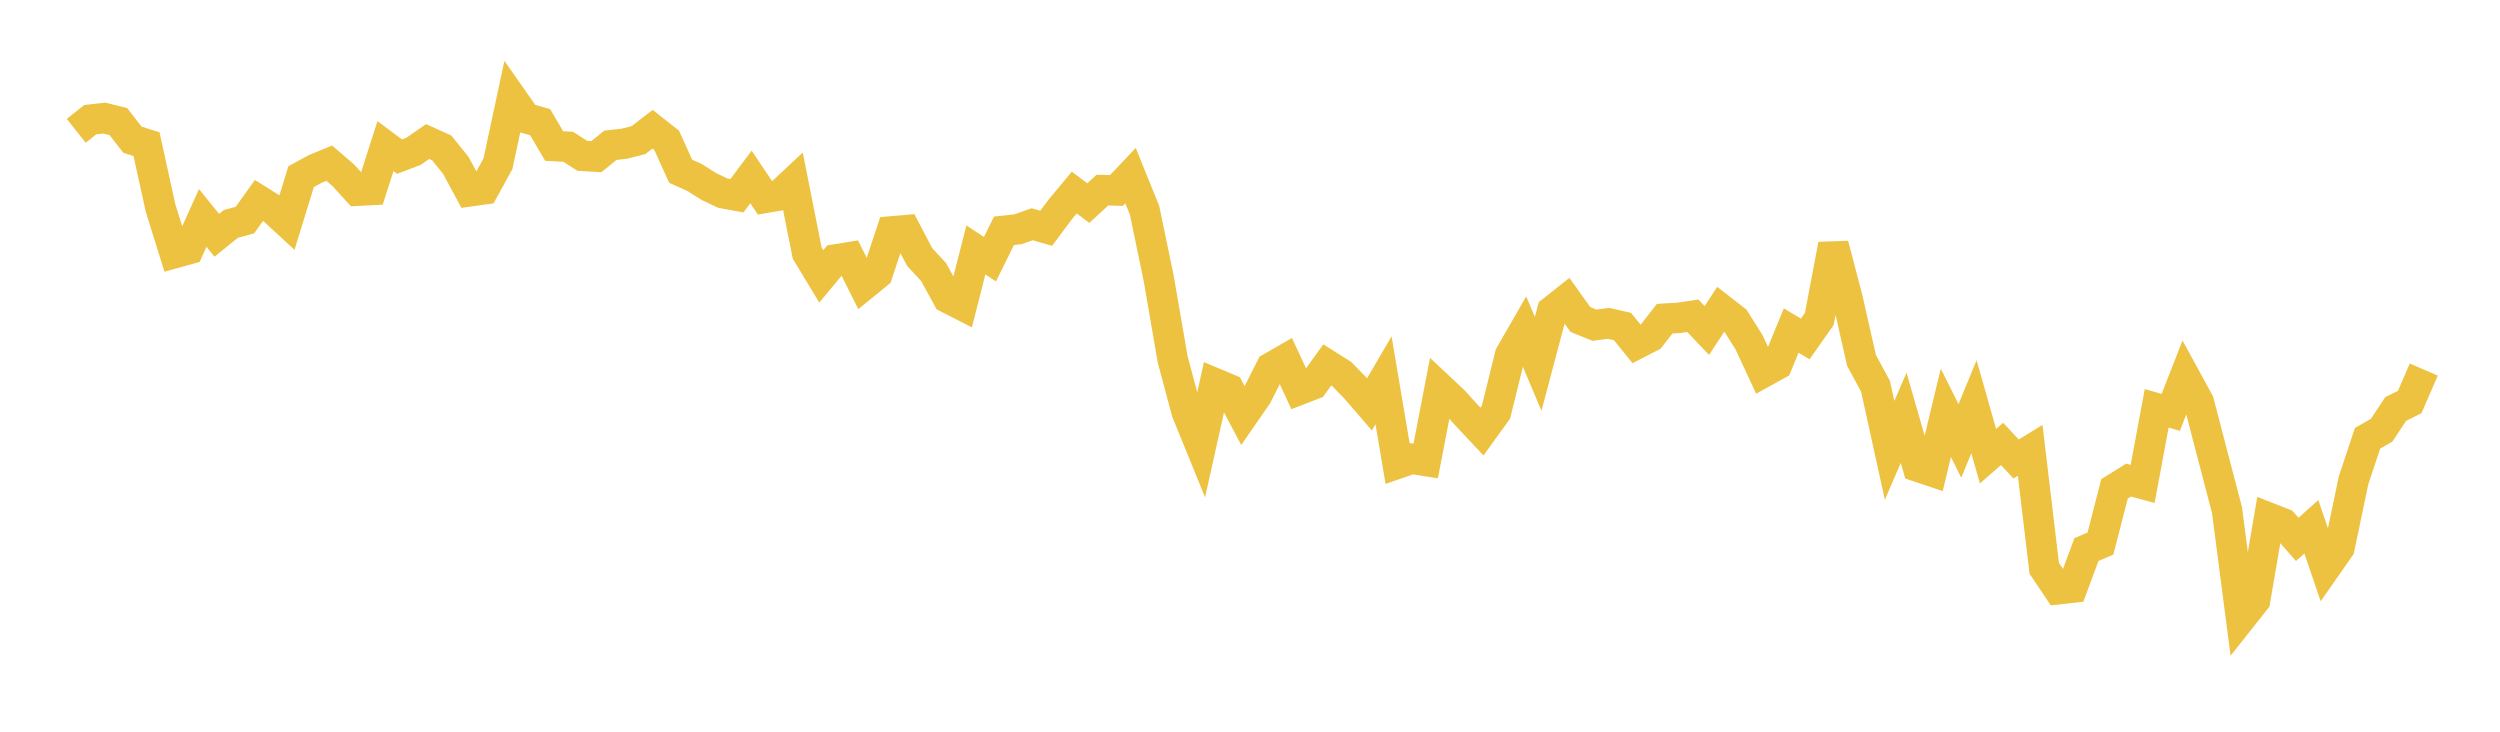<svg width="164" height="48" xmlns="http://www.w3.org/2000/svg" xmlns:xlink="http://www.w3.org/1999/xlink"><path fill="none" stroke="rgb(237,194,64)" stroke-width="2" d="M5,8.581L5.922,7.851L6.844,7.747L7.766,7.976L8.689,9.164L9.611,9.456L10.533,13.647L11.455,16.602L12.377,16.347L13.299,14.294L14.222,15.434L15.144,14.689L16.066,14.437L16.988,13.152L17.91,13.728L18.832,14.579L19.754,11.588L20.677,11.084L21.599,10.704L22.521,11.5L23.443,12.512L24.365,12.464L25.287,9.584L26.21,10.274L27.132,9.923L28.054,9.286L28.976,9.701L29.898,10.844L30.82,12.549L31.743,12.42L32.665,10.742L33.587,6.444L34.509,7.758L35.431,8.009L36.353,9.58L37.275,9.629L38.198,10.222L39.12,10.277L40.042,9.531L40.964,9.426L41.886,9.189L42.808,8.476L43.731,9.203L44.653,11.234L45.575,11.651L46.497,12.233L47.419,12.67L48.341,12.841L49.263,11.61L50.186,12.982L51.108,12.823L52.03,11.962L52.952,16.605L53.874,18.13L54.796,17.024L55.719,16.874L56.641,18.717L57.563,17.964L58.485,15.181L59.407,15.101L60.329,16.857L61.251,17.856L62.174,19.545L63.096,20.016L64.018,16.396L64.94,17.004L65.862,15.14L66.784,15.038L67.707,14.71L68.629,14.974L69.551,13.74L70.473,12.631L71.395,13.324L72.317,12.473L73.24,12.496L74.162,11.521L75.084,13.798L76.006,18.236L76.928,23.581L77.85,27.022L78.772,29.286L79.695,25.139L80.617,25.525L81.539,27.269L82.461,25.937L83.383,24.112L84.305,23.582L85.228,25.572L86.15,25.215L87.072,23.936L87.994,24.516L88.916,25.458L89.838,26.526L90.76,24.947L91.683,30.414L92.605,30.096L93.527,30.24L94.449,25.447L95.371,26.312L96.293,27.329L97.216,28.311L98.138,27.034L99.06,23.293L99.982,21.688L100.904,23.868L101.826,20.396L102.749,19.665L103.671,20.956L104.593,21.332L105.515,21.212L106.437,21.422L107.359,22.563L108.281,22.089L109.204,20.905L110.126,20.852L111.048,20.715L111.97,21.682L112.892,20.272L113.814,20.988L114.737,22.451L115.659,24.434L116.581,23.924L117.503,21.684L118.425,22.235L119.347,20.92L120.269,16.048L121.192,19.564L122.114,23.64L123.036,25.344L123.958,29.542L124.88,27.407L125.802,30.612L126.725,30.922L127.647,27.081L128.569,28.923L129.491,26.679L130.413,29.925L131.335,29.122L132.257,30.109L133.18,29.543L134.102,37.278L135.024,38.652L135.946,38.548L136.868,36.055L137.79,35.657L138.713,32.067L139.635,31.494L140.557,31.745L141.479,26.786L142.401,27.051L143.323,24.698L144.246,26.392L145.168,29.94L146.09,33.452L147.012,40.539L147.934,39.375L148.856,33.976L149.778,34.338L150.701,35.385L151.623,34.558L152.545,37.254L153.467,35.932L154.389,31.524L155.311,28.752L156.234,28.225L157.156,26.832L158.078,26.373L159,24.242"></path></svg>